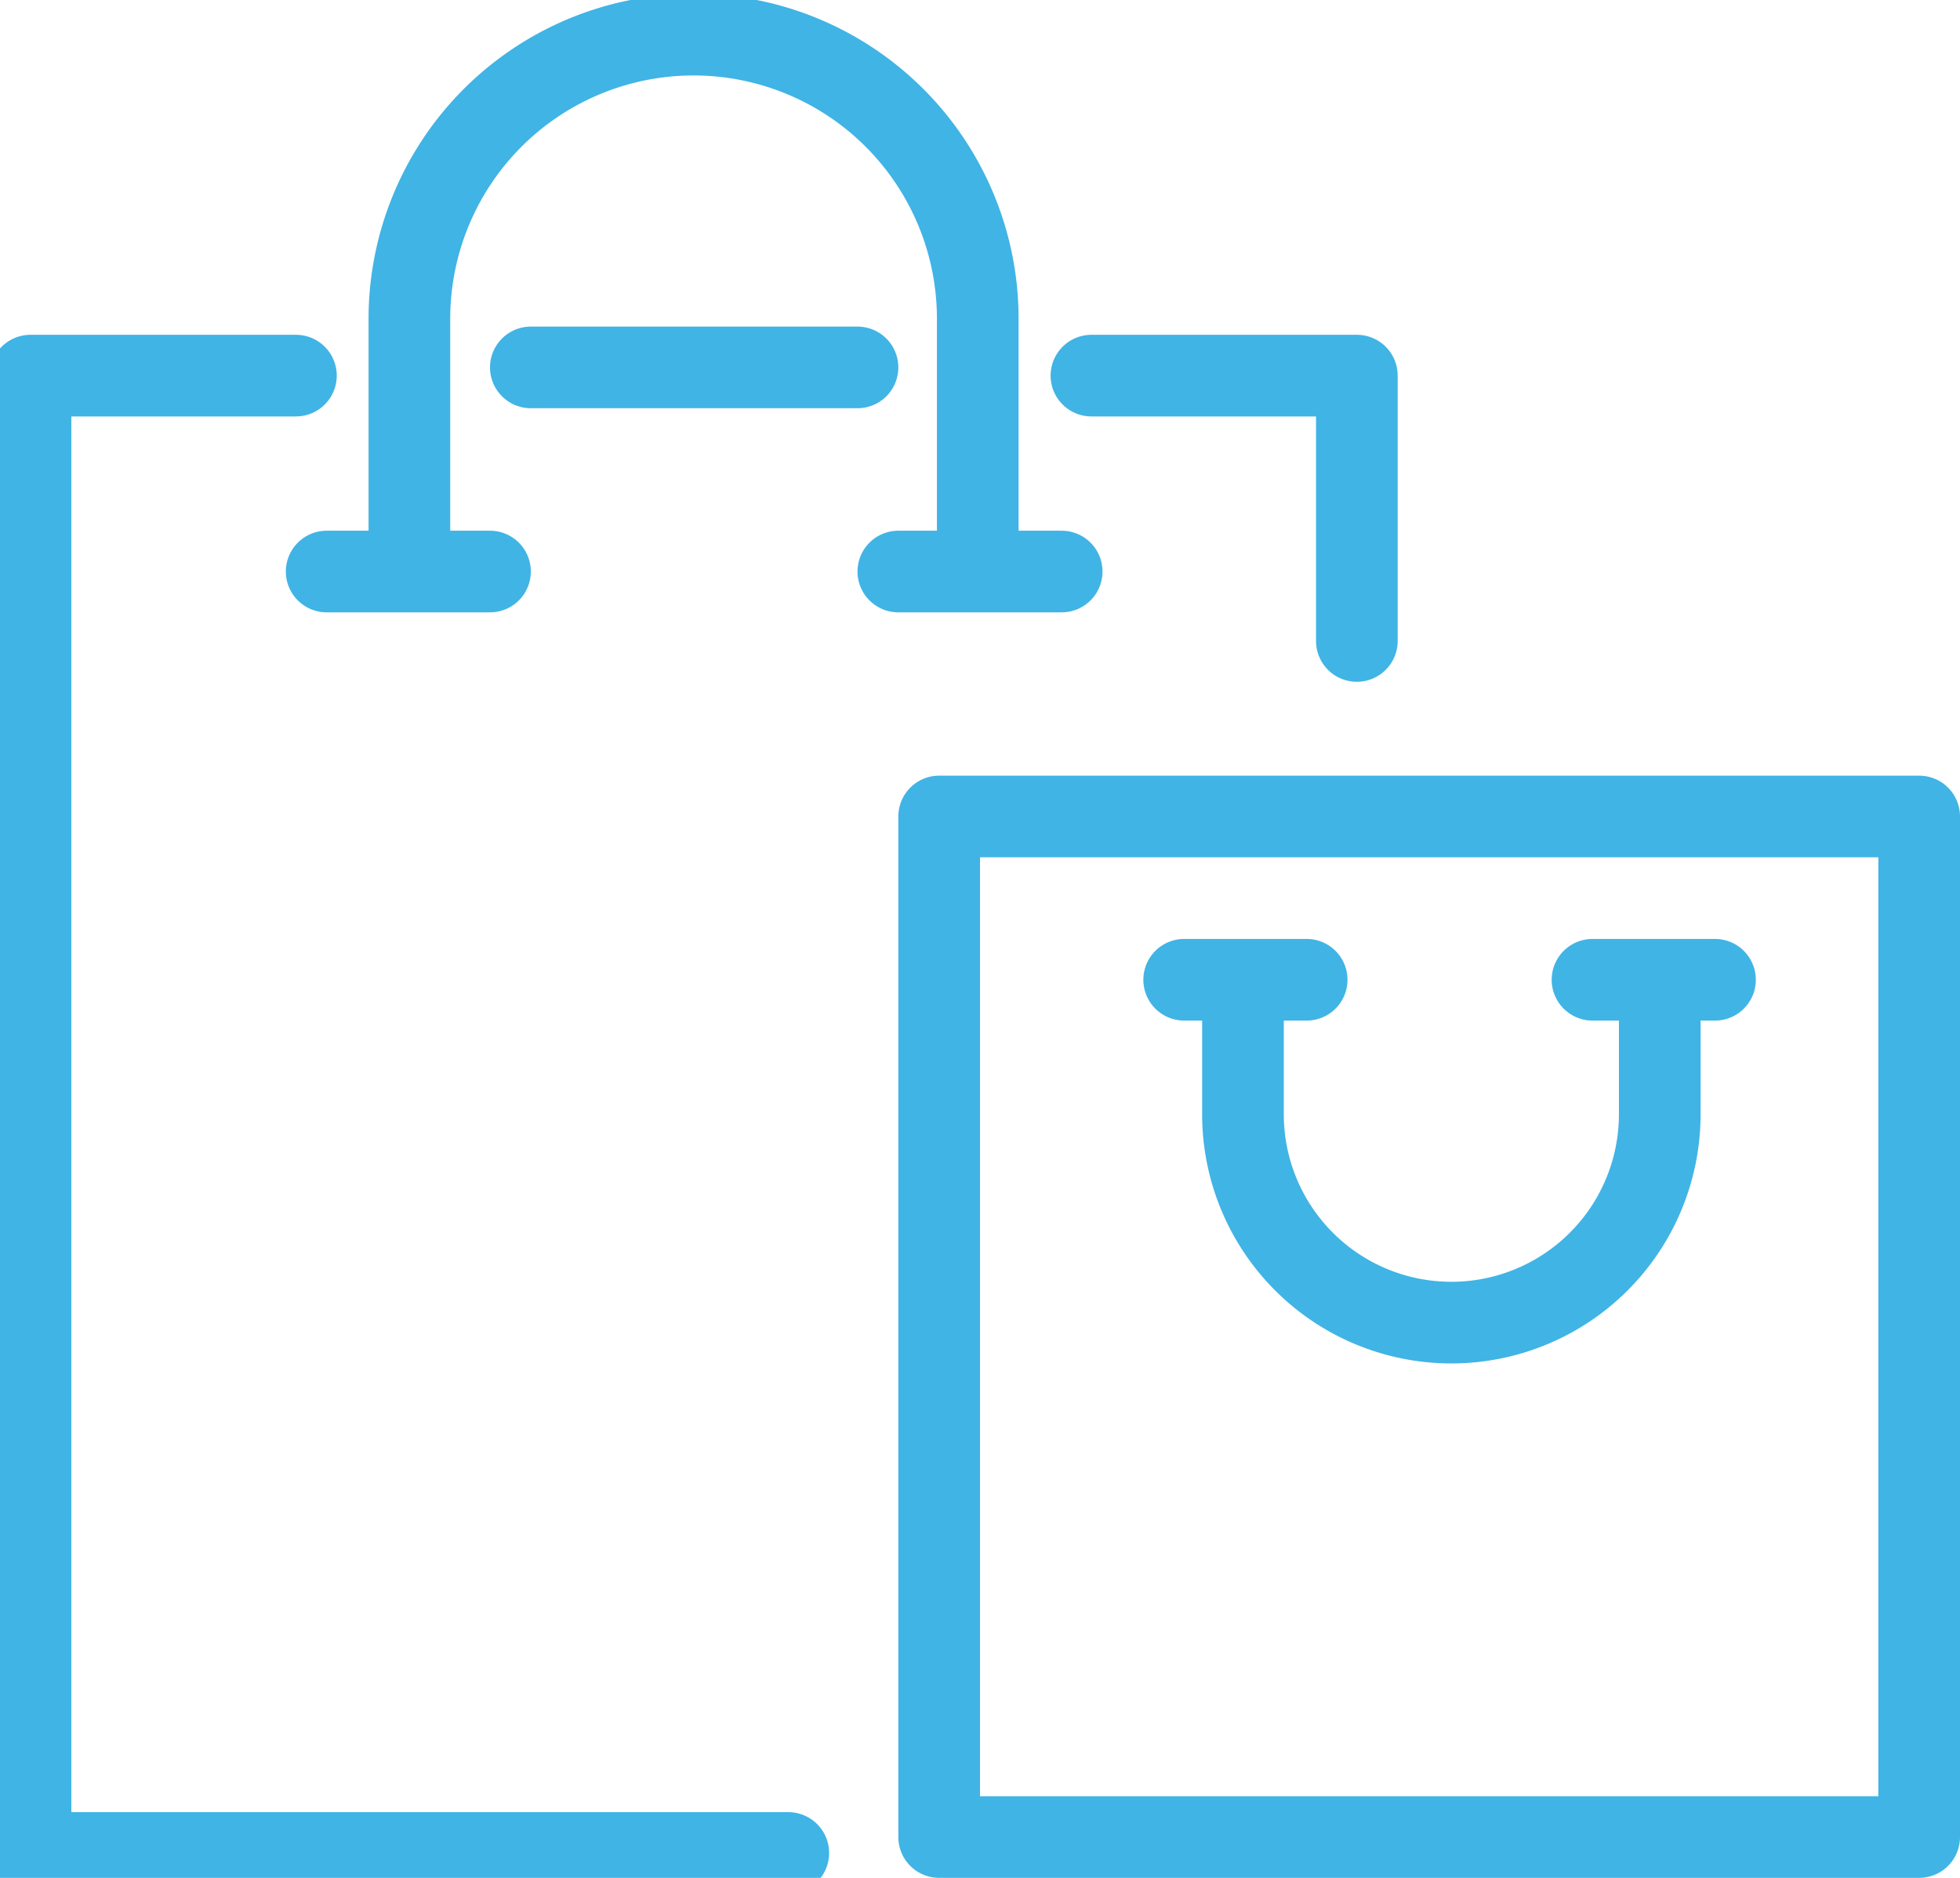 <svg xmlns="http://www.w3.org/2000/svg" xmlns:xlink="http://www.w3.org/1999/xlink" width="48" height="46" viewBox="0 0 48 46">
  <defs>
    <clipPath id="clip-path">
      <rect id="Rectangle_98" data-name="Rectangle 98" width="48" height="46" transform="translate(0 0)" fill="none" stroke="#40b4e5" stroke-width="2"/>
    </clipPath>
  </defs>
  <g id="Group_950" data-name="Group 950" transform="translate(-0.219 -0.095)" style="mix-blend-mode: normal;isolation: isolate">
    <path id="Path_2724" data-name="Path 2724" d="M145,50h6.5v6.5" transform="translate(-118.052 -40.704)" fill="none" stroke="#40b4e5" stroke-linecap="round" stroke-linejoin="round" stroke-width="2"/>
    <g id="Group_949" data-name="Group 949" transform="translate(0.219 0.095)">
      <g id="Group_948" data-name="Group 948" clip-path="url(#clip-path)">
        <path id="Path_2725" data-name="Path 2725" d="M11.5,50H5V86.189H23.558" transform="translate(-4.253 -40.799)" fill="none" stroke="#40b4e5" stroke-linecap="round" stroke-linejoin="round" stroke-width="2"/>
        <rect id="Rectangle_97" data-name="Rectangle 97" width="24" height="25" transform="translate(23 20)" fill="none" stroke="#40b4e5" stroke-linecap="round" stroke-linejoin="round" stroke-width="2"/>
        <path id="Path_2726" data-name="Path 2726" d="M55,17.991V11.959a6.959,6.959,0,1,1,13.919,0v6.031" transform="translate(-44.974 -4.151)" fill="none" stroke="#40b4e5" stroke-linecap="round" stroke-linejoin="round" stroke-width="2"/>
        <line id="Line_11" data-name="Line 11" x2="4" transform="translate(8 14)" fill="none" stroke="#40b4e5" stroke-linecap="round" stroke-linejoin="round" stroke-width="2"/>
        <line id="Line_12" data-name="Line 12" x2="4" transform="translate(22 14)" fill="none" stroke="#40b4e5" stroke-linecap="round" stroke-linejoin="round" stroke-width="2"/>
        <path id="Path_2727" data-name="Path 2727" d="M175.207,130v3.248a5.1,5.1,0,0,1-10.207,0V130" transform="translate(-134.56 -105.953)" fill="none" stroke="#40b4e5" stroke-linecap="round" stroke-linejoin="round" stroke-width="2"/>
        <line id="Line_13" data-name="Line 13" x1="3" transform="translate(39 24)" fill="none" stroke="#40b4e5" stroke-linecap="round" stroke-linejoin="round" stroke-width="2"/>
        <line id="Line_14" data-name="Line 14" x1="3" transform="translate(29 24)" fill="none" stroke="#40b4e5" stroke-linecap="round" stroke-linejoin="round" stroke-width="2"/>
        <line id="Line_15" data-name="Line 15" x2="8" transform="translate(13 9)" fill="none" stroke="#40b4e5" stroke-linecap="round" stroke-linejoin="round" stroke-width="2"/>
      </g>
    </g>
  </g>
</svg>
